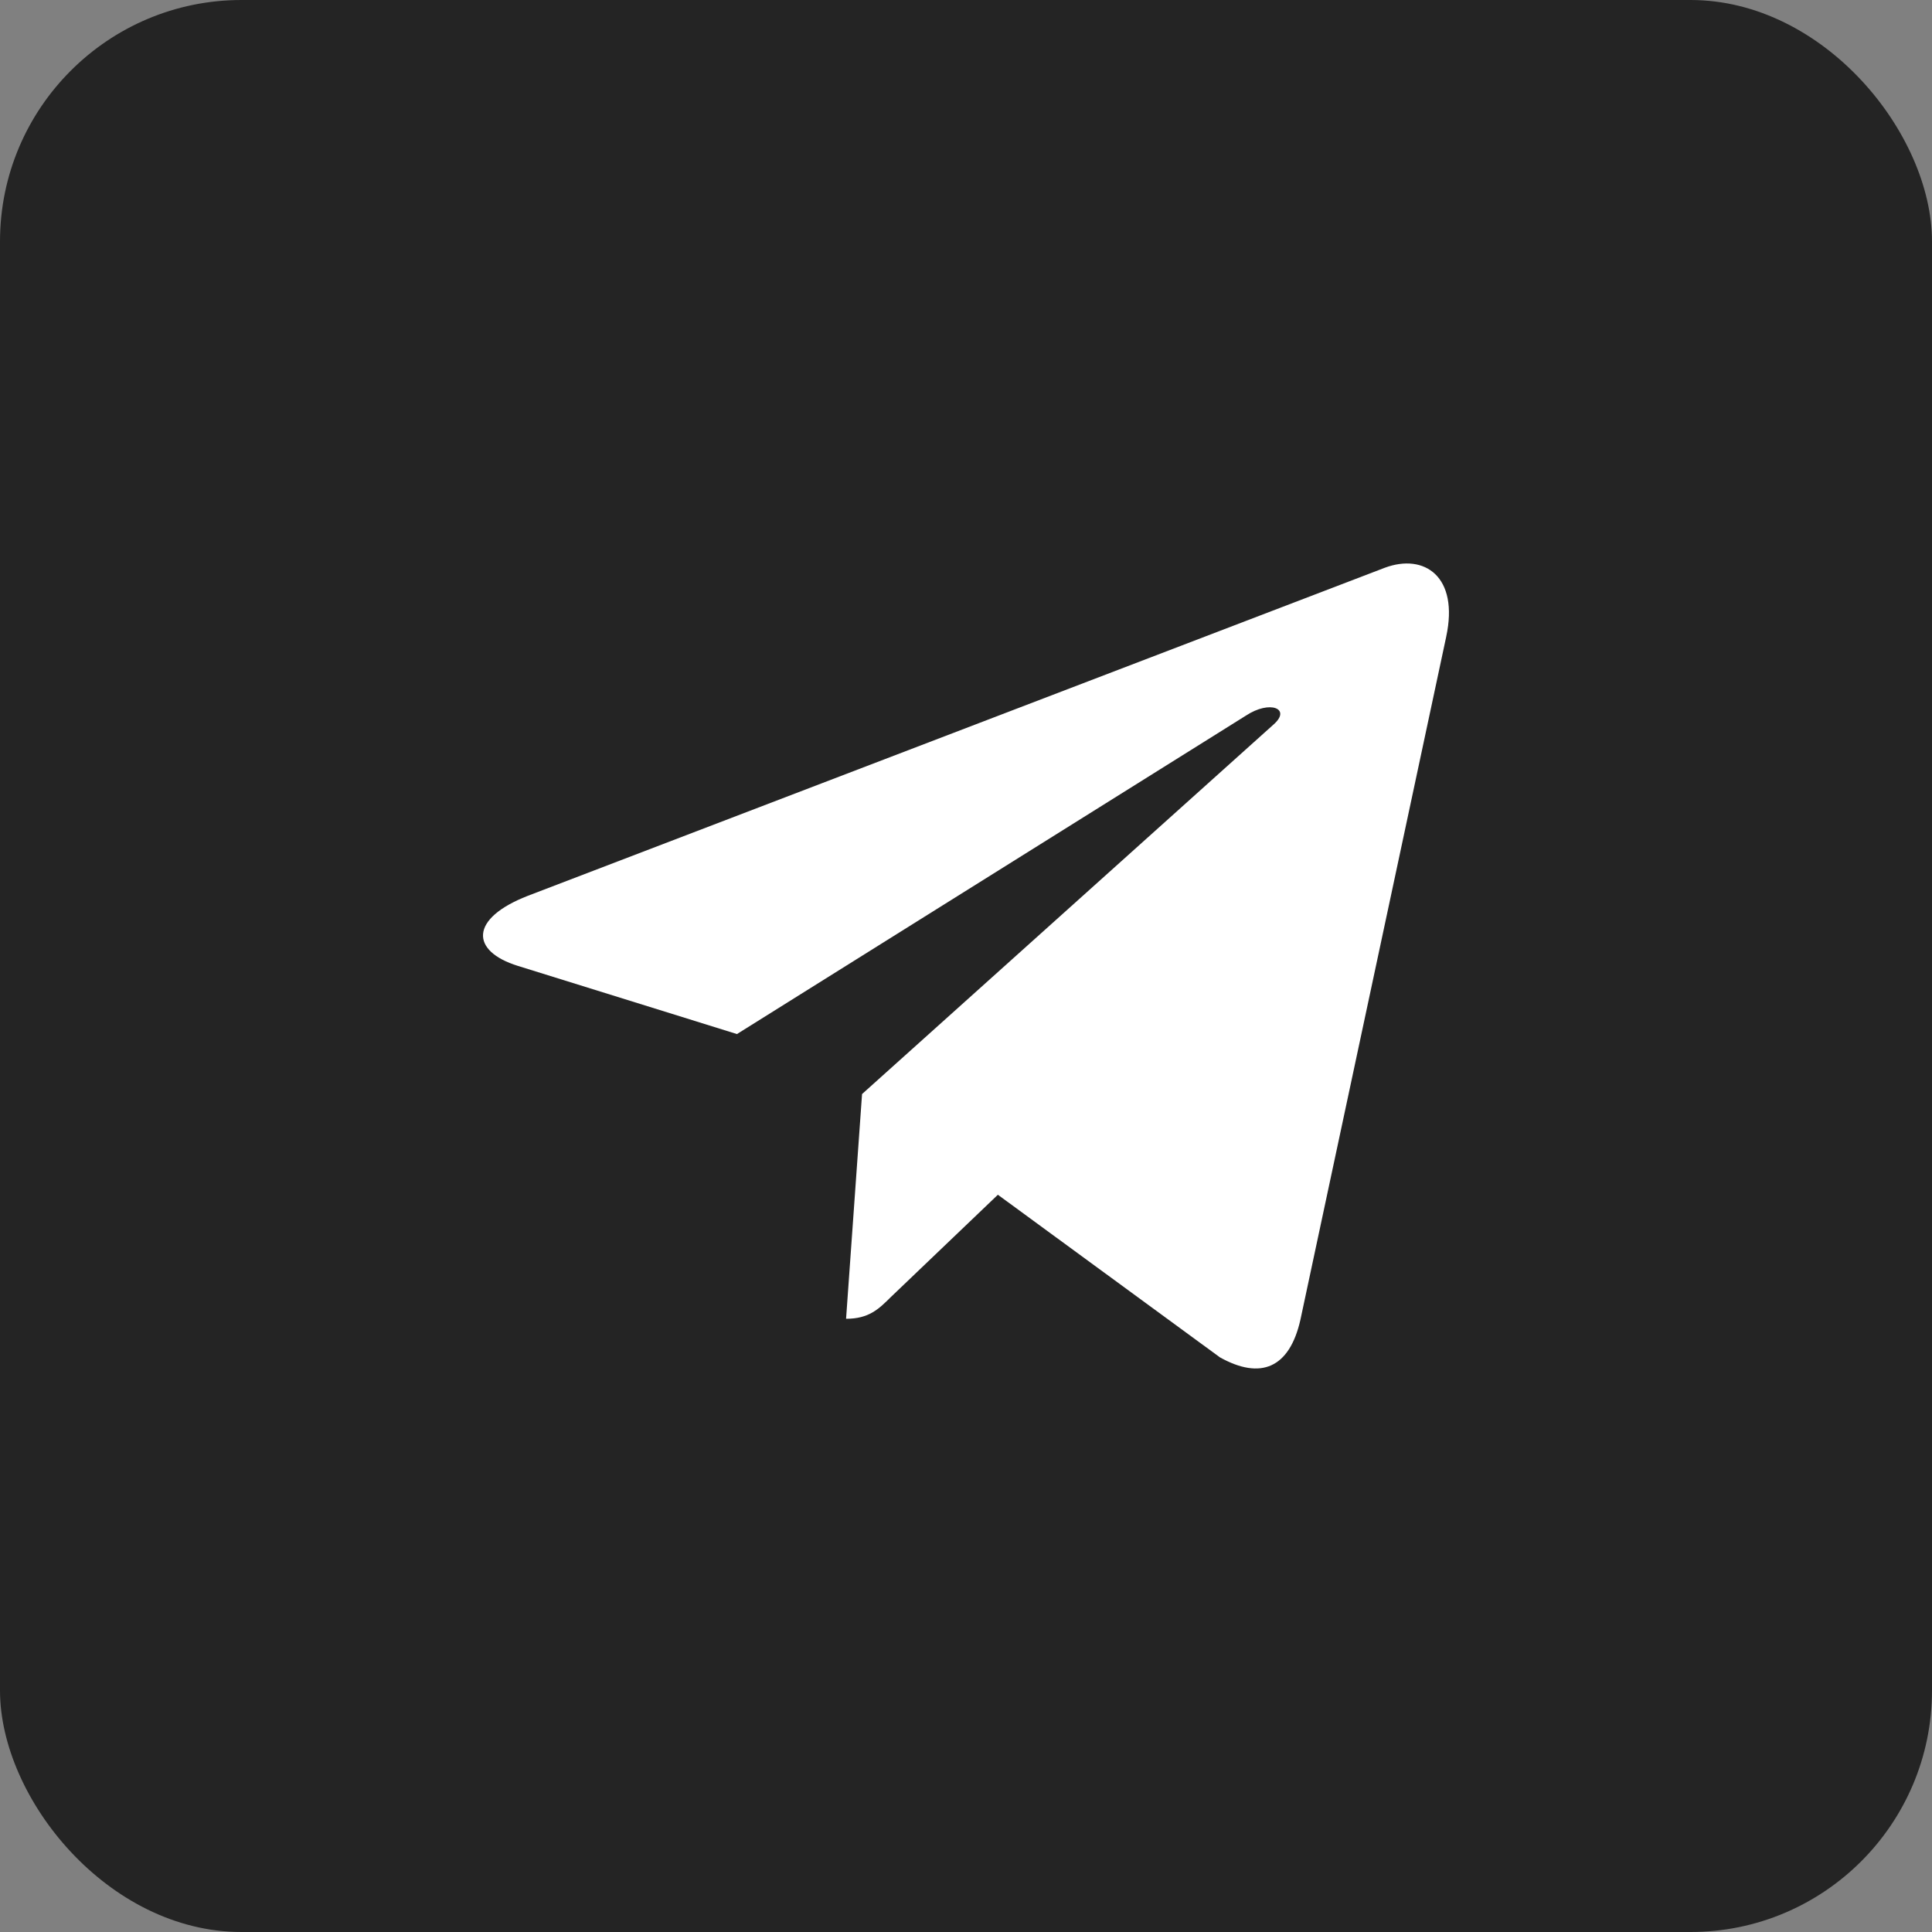 <?xml version="1.0" encoding="UTF-8"?> <svg xmlns="http://www.w3.org/2000/svg" width="40" height="40" viewBox="0 0 40 40" fill="none"><rect x="0" y="0" width="40" height="40" fill="#808080" stroke="none"/><rect width="40" height="40" rx="5" fill="#242424"></rect><g clip-path="url(#clip0_40_380)"><path d="M17.848 22.651L17.517 27.304C17.99 27.304 18.195 27.101 18.441 26.857L20.66 24.736L25.258 28.103C26.102 28.573 26.696 28.326 26.923 27.327L29.942 13.184L29.942 13.183C30.21 11.937 29.492 11.449 28.67 11.755L10.928 18.547C9.718 19.017 9.736 19.692 10.723 19.998L15.258 21.409L25.794 14.817C26.29 14.488 26.741 14.67 26.37 14.998L17.848 22.651Z" fill="white"></path></g><defs><clipPath id="clip0_40_380"><rect width="20" height="20" fill="white" transform="translate(10 10)"></rect></clipPath></defs></svg> 
